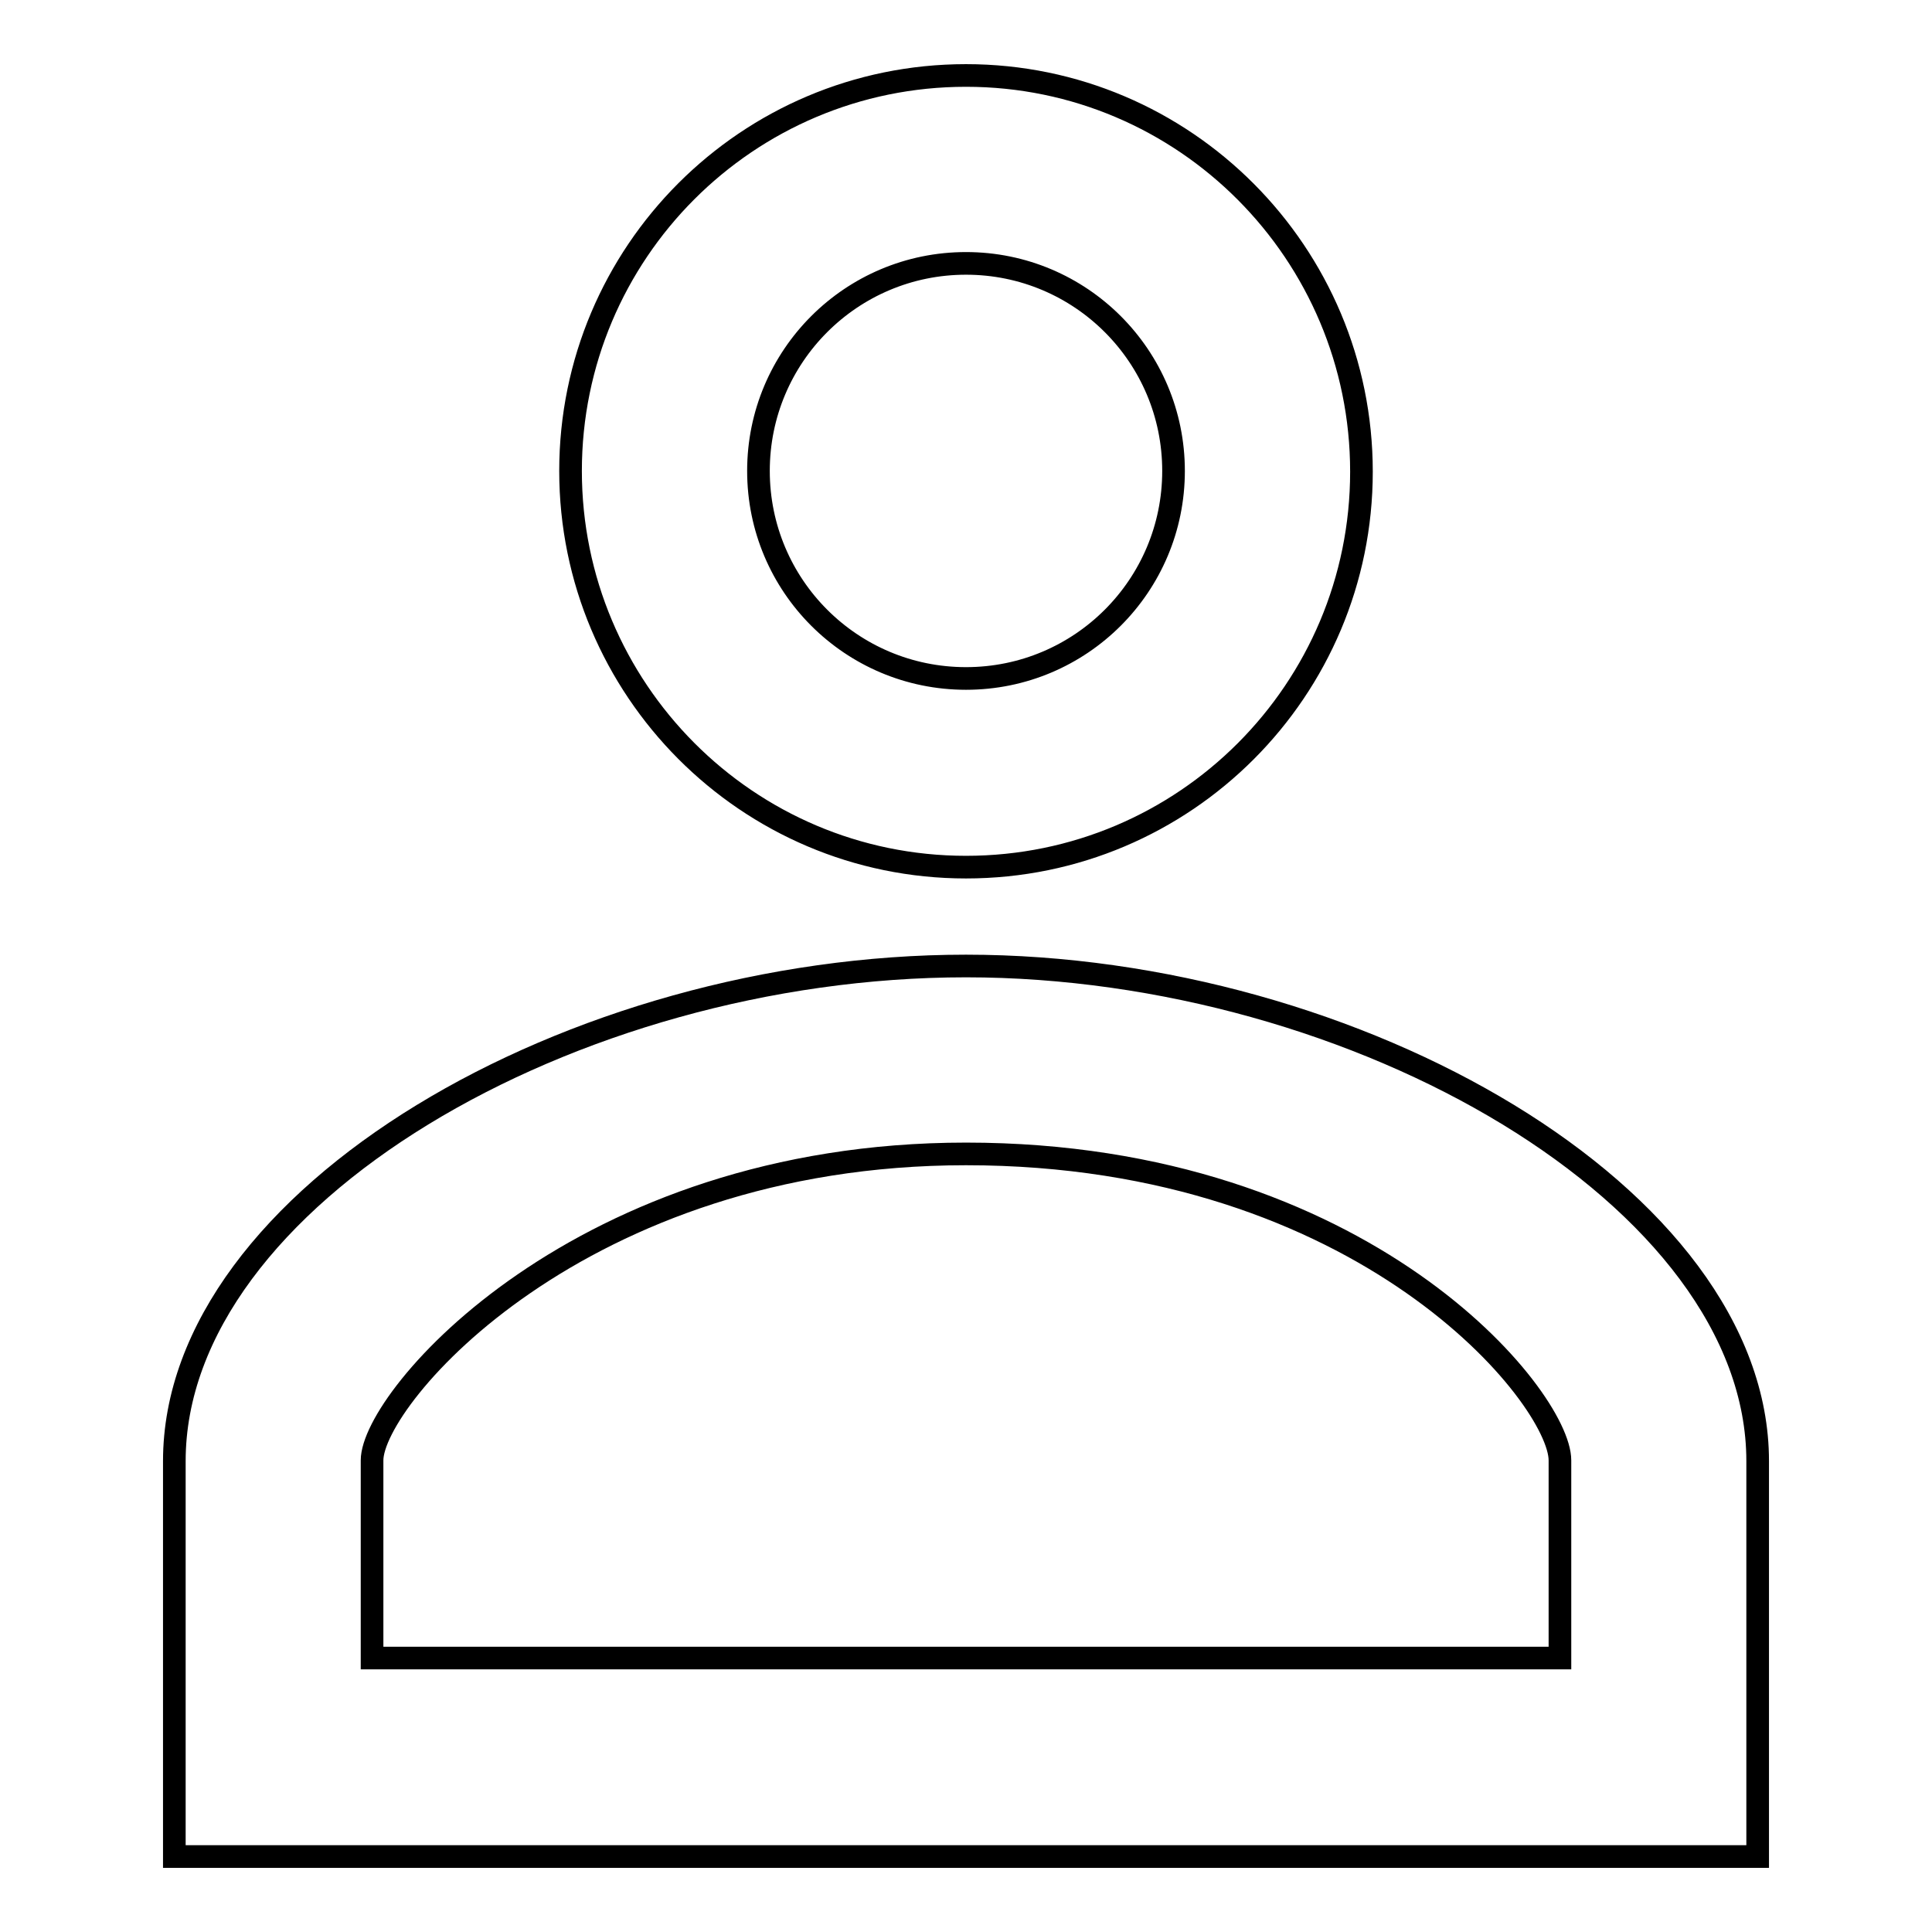 <?xml version="1.0" encoding="utf-8"?>
<!-- Svg Vector Icons : http://www.onlinewebfonts.com/icon -->
<!DOCTYPE svg PUBLIC "-//W3C//DTD SVG 1.1//EN" "http://www.w3.org/Graphics/SVG/1.1/DTD/svg11.dtd">
<svg version="1.1" xmlns="http://www.w3.org/2000/svg" xmlns:xlink="http://www.w3.org/1999/xlink" x="0px" y="0px" viewBox="0 0 256 256" enable-background="new 0 0 256 256" xml:space="preserve">
<g> <path stroke-width="3" fill-opacity="0" stroke="#000000"  d="M128,34.9c15.2,0,27.5,12.3,27.5,27.5c0,15.2-12.3,27.5-27.5,27.5s-27.5-12.3-27.5-27.5 C100.5,47.2,112.8,34.9,128,34.9 M128,152.9c52.9,0,78.7,32.3,78.7,40.6v26.2H49.3v-26.2C49.3,185.2,76.8,152.9,128,152.9 M128,10 c-29,0-52.4,23.5-52.4,52.4S99,114.9,128,114.9c29,0,52.4-23.5,52.4-52.4S157,10,128,10z M128,128c-52.2,0-104.9,30.7-104.9,65.6 V246h209.8v-52.4C232.9,158.7,179.8,128,128,128z"/></g>
</svg>